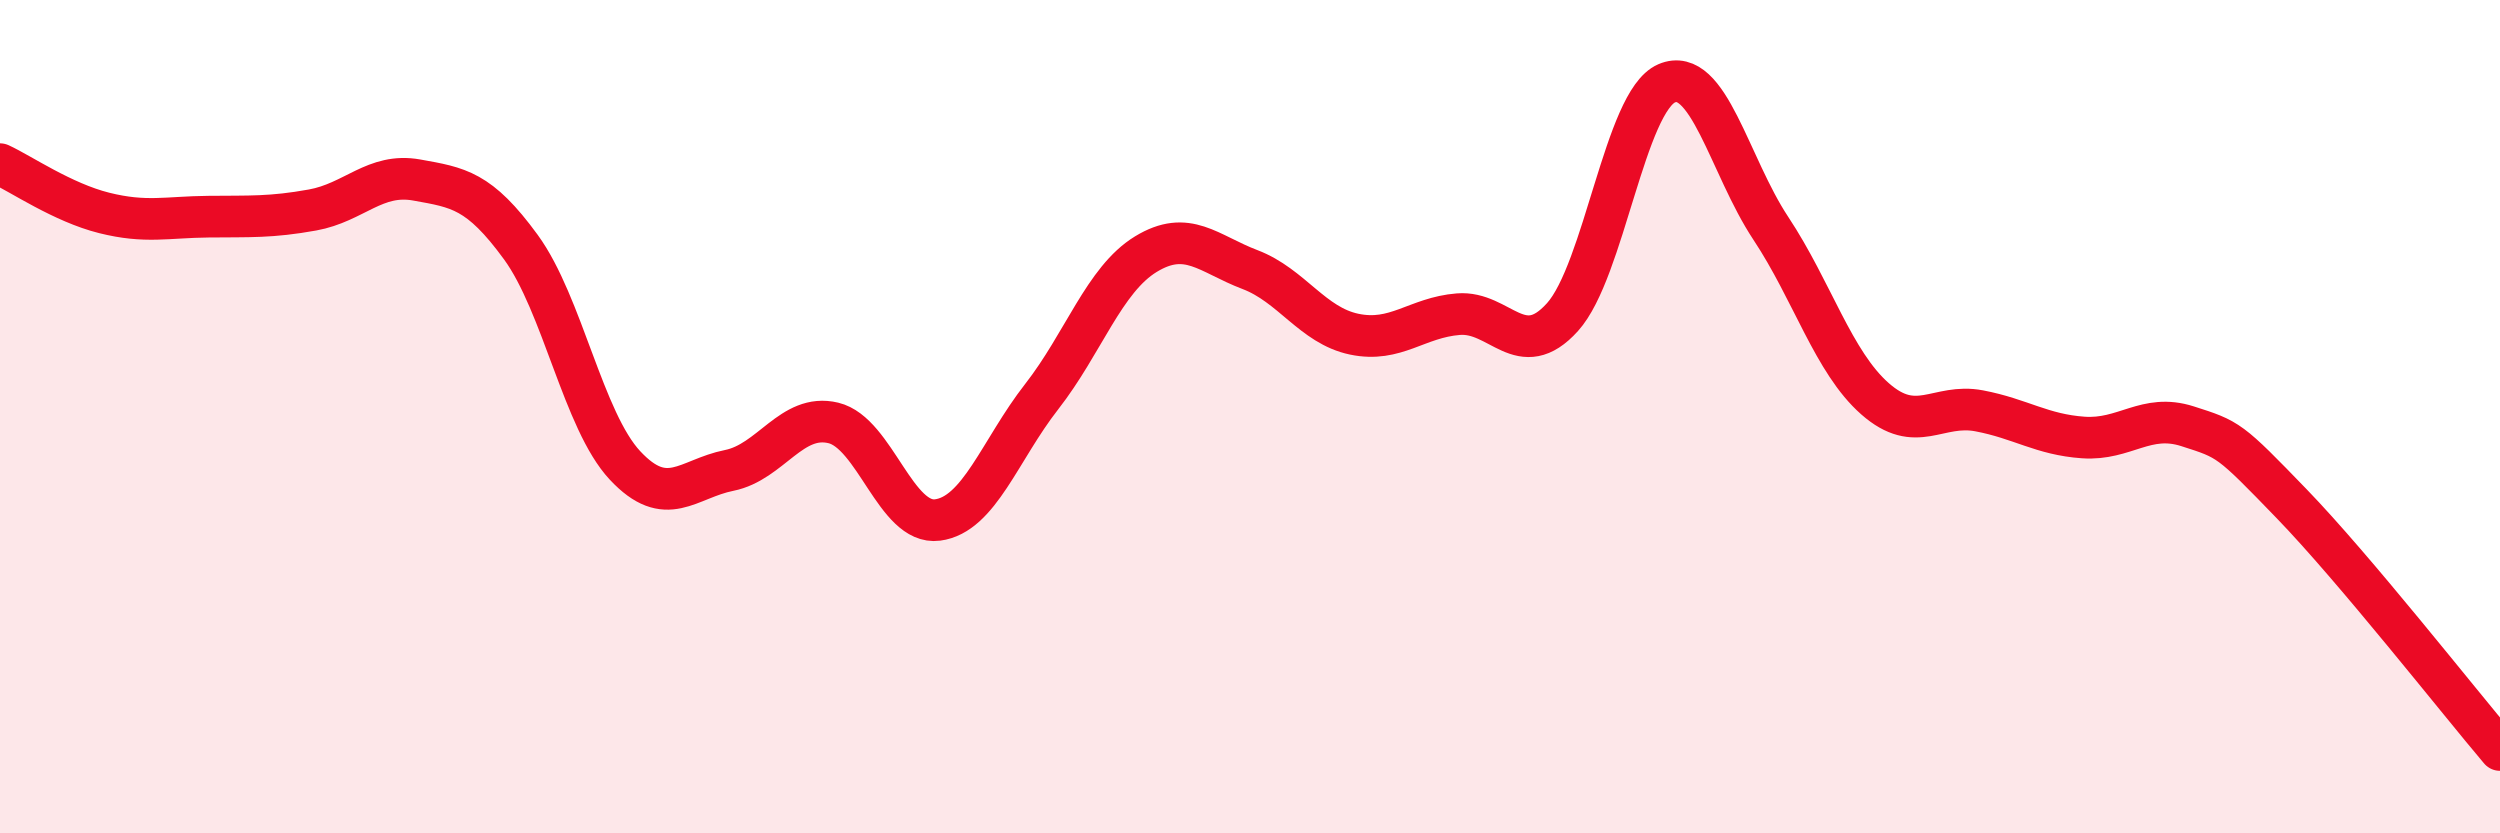 
    <svg width="60" height="20" viewBox="0 0 60 20" xmlns="http://www.w3.org/2000/svg">
      <path
        d="M 0,3.94 C 0.5,4.17 1.5,4.86 2.5,5.11 C 3.5,5.36 4,5.21 5,5.2 C 6,5.19 6.5,5.22 7.5,5.04 C 8.5,4.86 9,4.14 10,4.32 C 11,4.5 11.5,4.56 12.5,5.93 C 13.5,7.3 14,10.1 15,11.17 C 16,12.24 16.5,11.49 17.5,11.29 C 18.5,11.09 19,9.91 20,10.15 C 21,10.39 21.5,12.61 22.5,12.48 C 23.5,12.35 24,10.8 25,9.52 C 26,8.24 26.5,6.71 27.5,6.1 C 28.5,5.49 29,6.09 30,6.47 C 31,6.85 31.5,7.81 32.5,8.02 C 33.5,8.23 34,7.62 35,7.54 C 36,7.46 36.5,8.72 37.5,7.61 C 38.5,6.5 39,2.43 40,2 C 41,1.57 41.5,3.97 42.5,5.48 C 43.5,6.99 44,8.69 45,9.57 C 46,10.45 46.5,9.67 47.5,9.86 C 48.5,10.05 49,10.43 50,10.5 C 51,10.57 51.5,9.91 52.5,10.23 C 53.5,10.55 53.5,10.54 55,12.09 C 56.5,13.64 59,16.82 60,18L60 20L0 20Z"
        fill="#EB0A25"
        opacity="0.1"
        stroke-linecap="round"
        stroke-linejoin="round"
      />
      <path
        d="M 0,3.94 C 0.5,4.17 1.5,4.86 2.5,5.11 C 3.5,5.36 4,5.21 5,5.2 C 6,5.19 6.5,5.22 7.5,5.04 C 8.5,4.86 9,4.14 10,4.32 C 11,4.5 11.5,4.56 12.5,5.93 C 13.5,7.3 14,10.1 15,11.17 C 16,12.24 16.5,11.49 17.5,11.29 C 18.5,11.09 19,9.91 20,10.15 C 21,10.39 21.5,12.61 22.5,12.48 C 23.5,12.35 24,10.8 25,9.52 C 26,8.24 26.5,6.71 27.5,6.1 C 28.5,5.49 29,6.09 30,6.47 C 31,6.85 31.5,7.81 32.5,8.02 C 33.5,8.23 34,7.62 35,7.54 C 36,7.46 36.5,8.72 37.5,7.61 C 38.5,6.5 39,2.43 40,2 C 41,1.57 41.5,3.97 42.5,5.48 C 43.5,6.99 44,8.69 45,9.57 C 46,10.45 46.5,9.67 47.5,9.86 C 48.5,10.05 49,10.43 50,10.5 C 51,10.57 51.5,9.91 52.5,10.23 C 53.5,10.55 53.5,10.54 55,12.09 C 56.5,13.64 59,16.82 60,18"
        stroke="#EB0A25"
        stroke-width="1"
        fill="none"
        stroke-linecap="round"
        stroke-linejoin="round"
      />
    </svg>
  